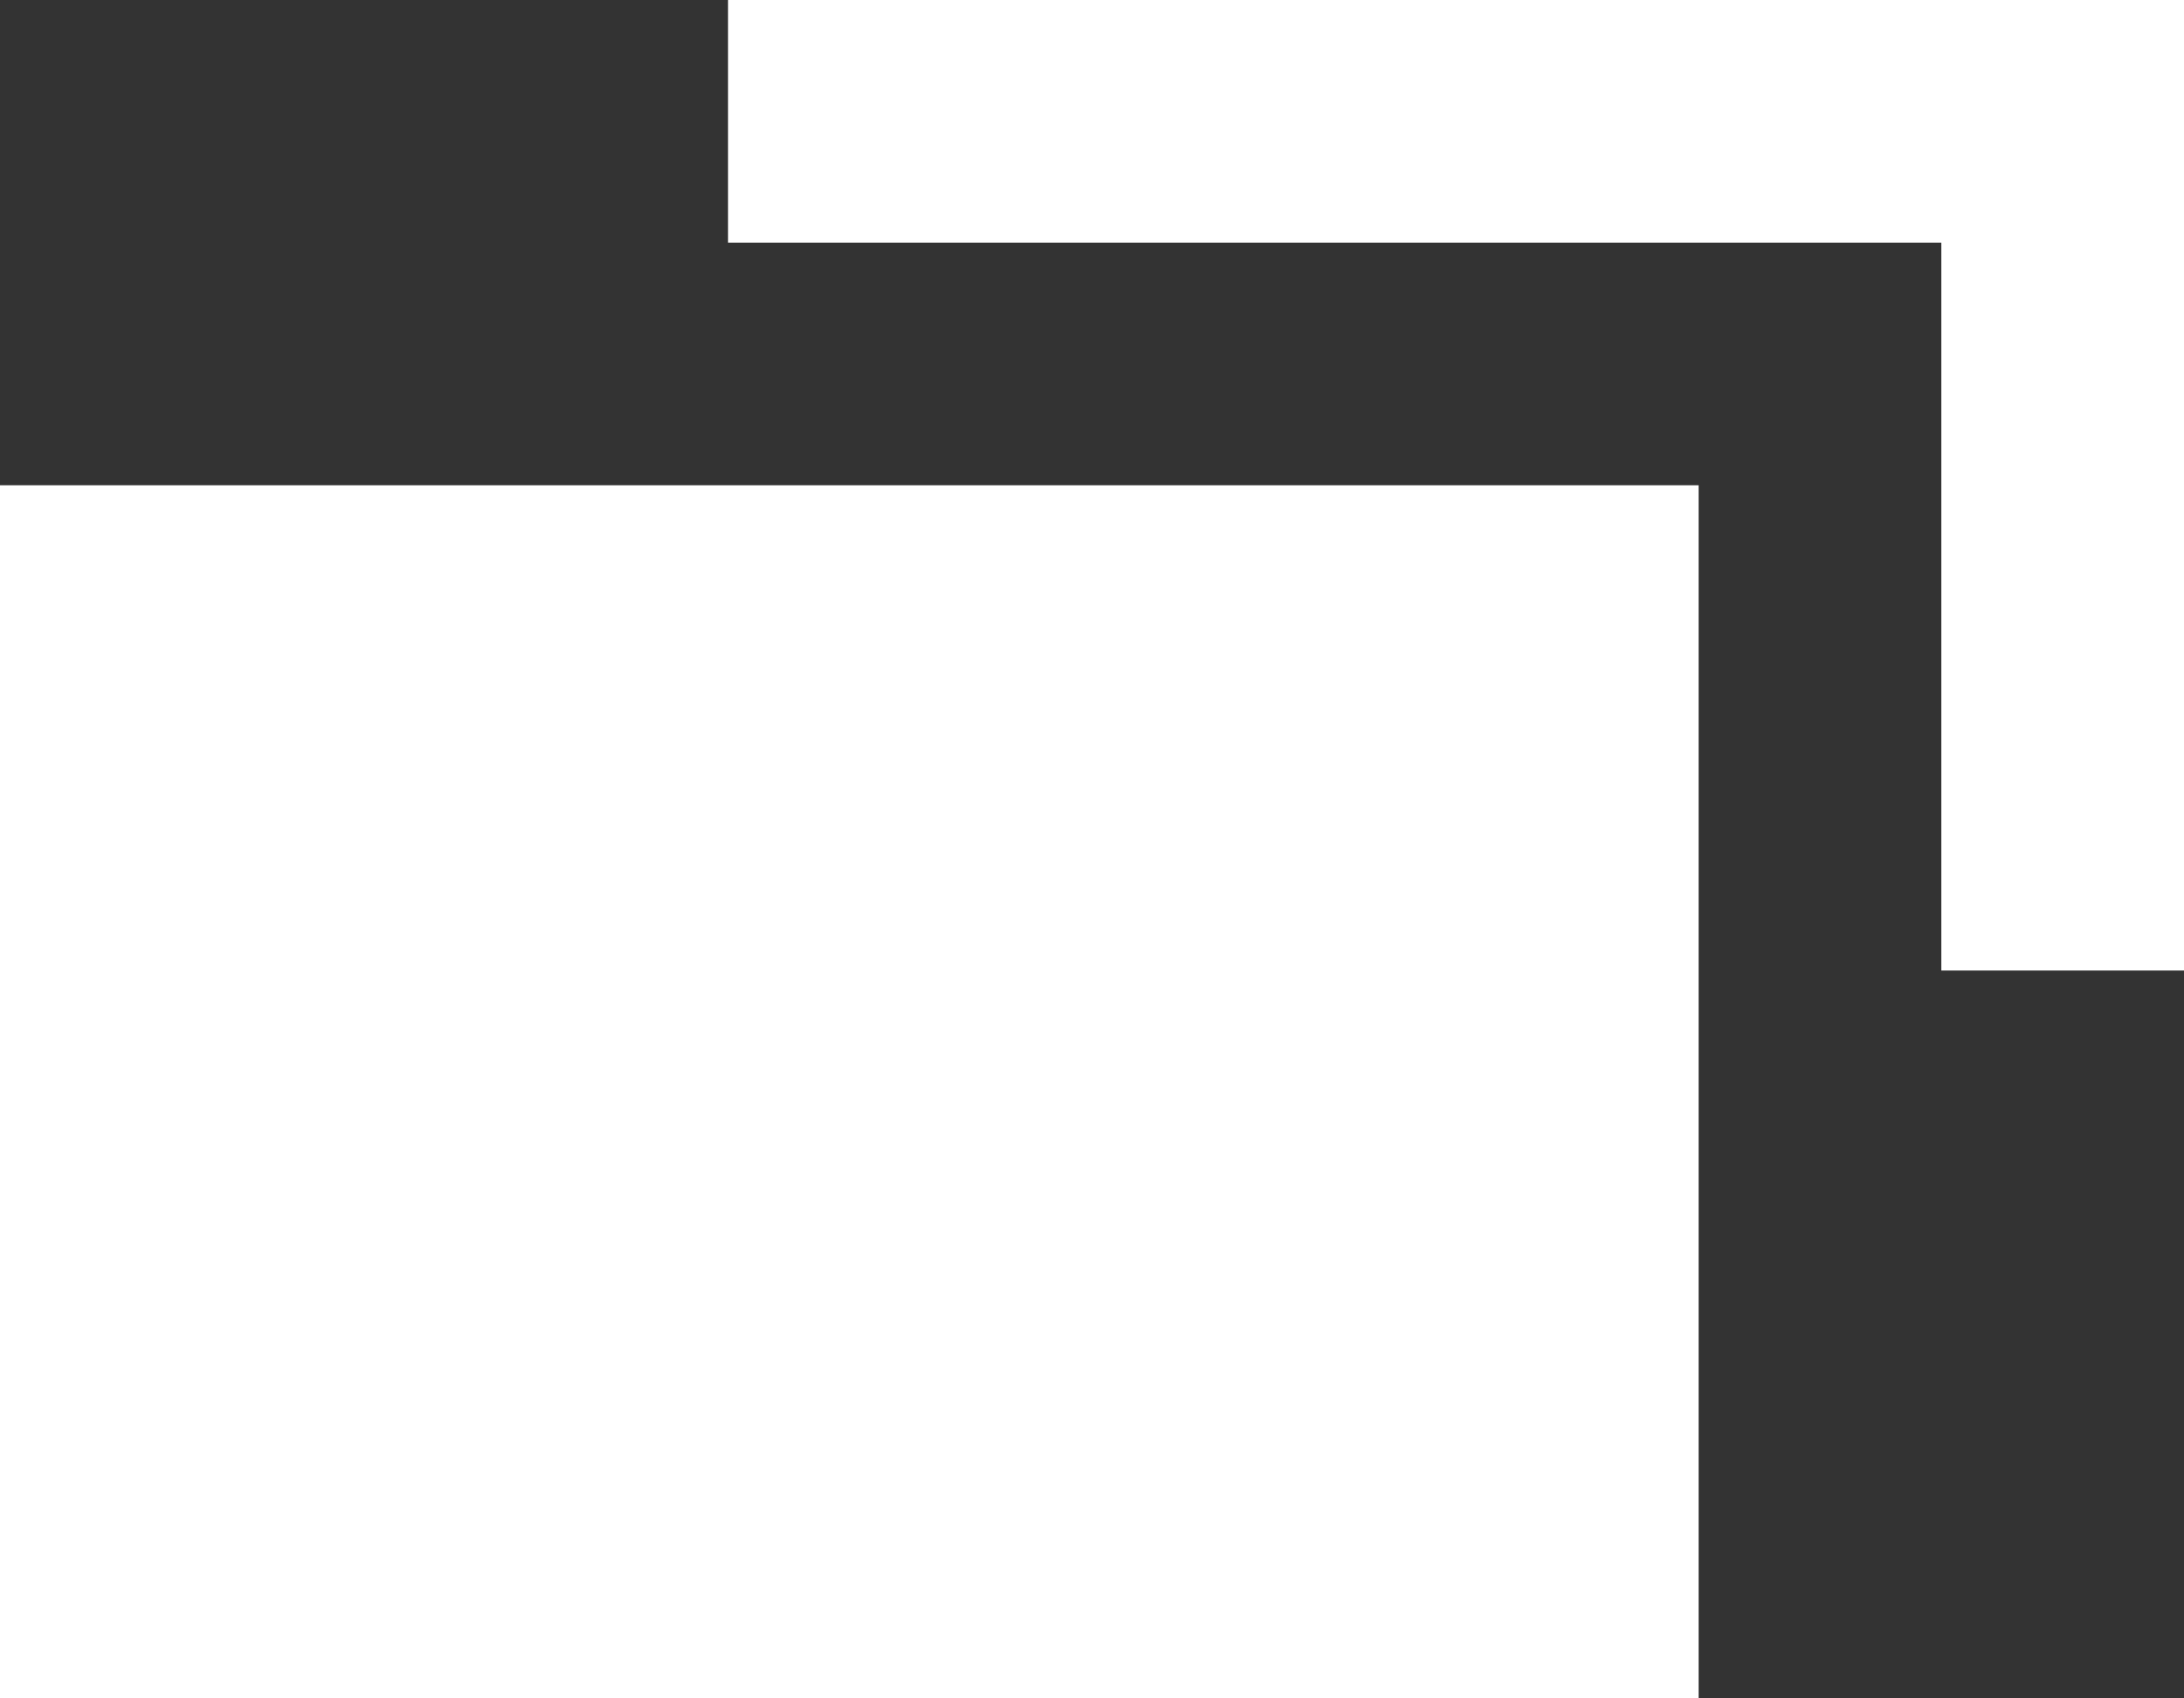 <svg xmlns="http://www.w3.org/2000/svg" width="9" height="7" viewBox="0 0 9 7">
  <rect x="0" y="0" width="9" height="7" fill="#333333" stroke="none"/>
  <path id="popup_w" d="M4002.5-3945.5v-5h7v5Zm8-3v-3h-5v-1h6v4Z" transform="translate(-4002.5 3952.5)" fill="#fff"/>
</svg>
